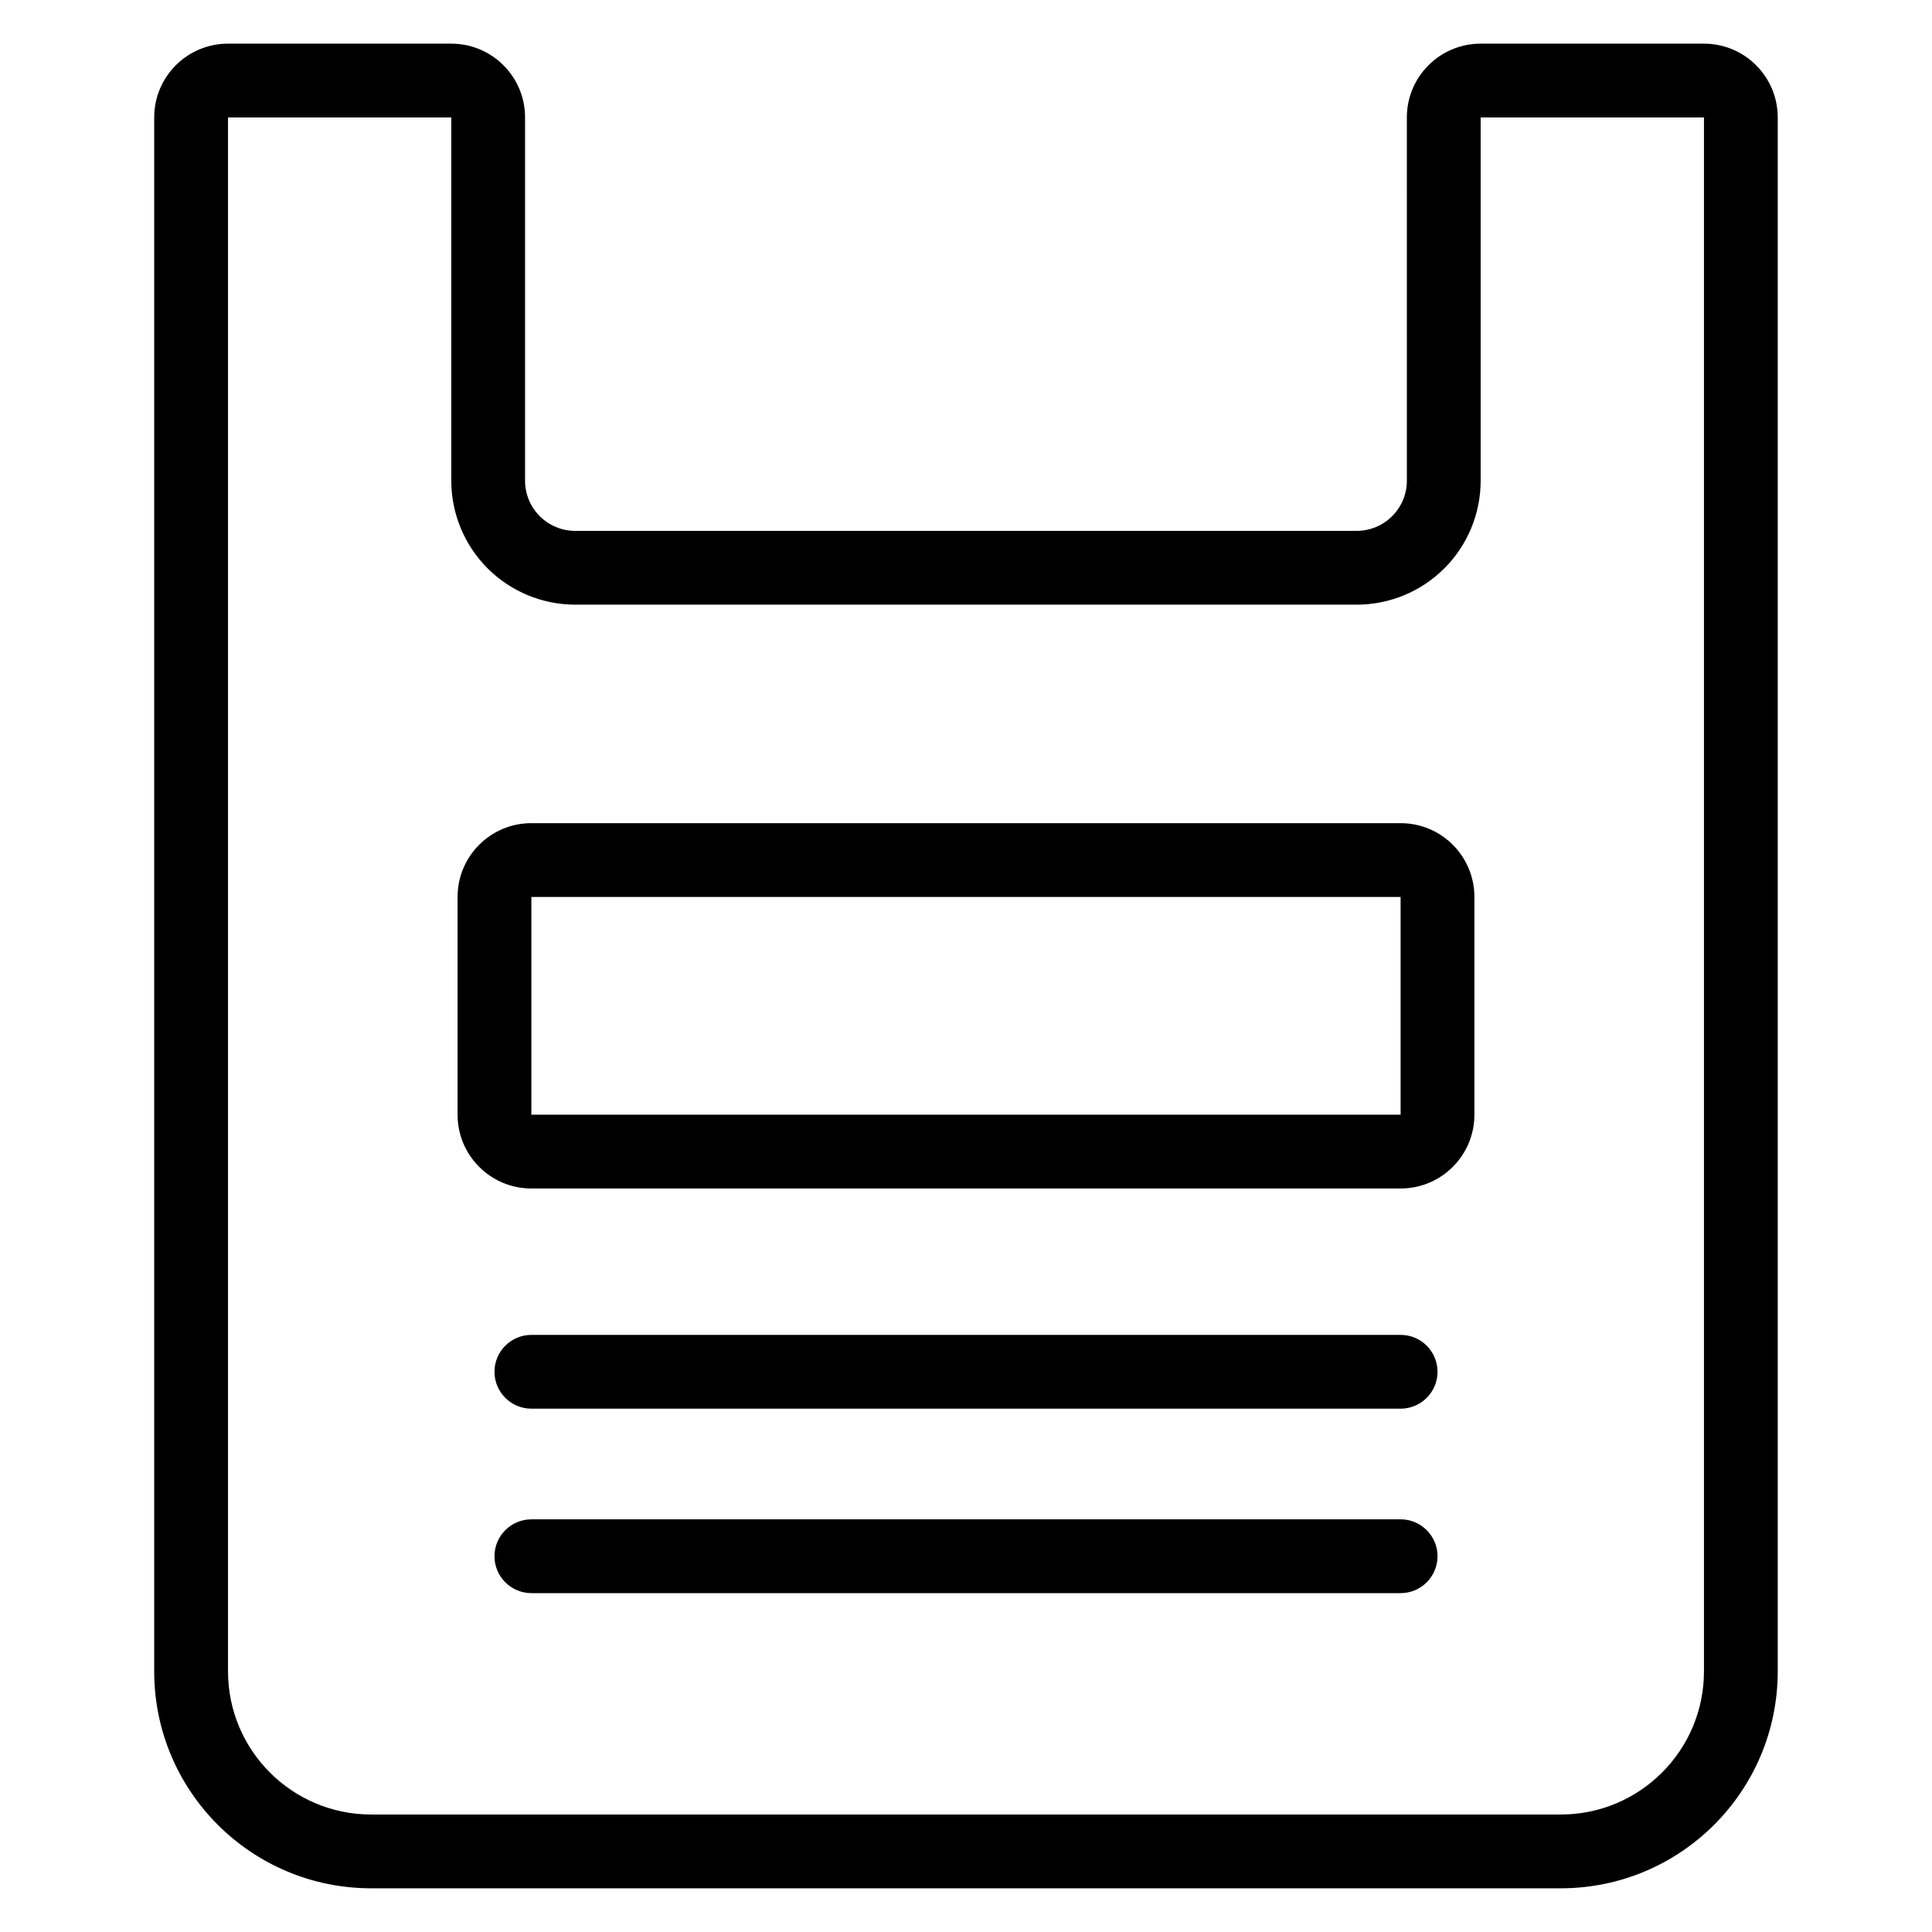 <?xml version="1.0" encoding="UTF-8"?>
<!-- The Best Svg Icon site in the world: iconSvg.co, Visit us! https://iconsvg.co -->
<svg fill="#000000" width="800px" height="800px" version="1.1" viewBox="144 144 512 512" xmlns="http://www.w3.org/2000/svg">
 <path d="m536.39 155.57c-10.805 0-19.559 8.754-19.559 19.555l0.004 96.266c-0.004 3.527-1.406 6.914-3.902 9.402-2.492 2.492-5.875 3.894-9.402 3.894h-207.09c-3.527 0-6.91-1.402-9.402-3.894-2.492-2.488-3.894-5.875-3.894-9.402v-96.266c0-10.801-8.754-19.555-19.555-19.555h-59.172c-10.801 0-19.555 8.754-19.555 19.555v411.79c0 31.762 25.746 57.504 57.5 57.504h315.25c31.762 0 57.504-25.746 57.504-57.504v-411.79c0-10.801-8.754-19.555-19.555-19.555h-59.176zm0 19.555v96.266c0 8.715-3.461 17.07-9.621 23.23-6.16 6.16-14.516 9.621-23.23 9.621h-207.09c-8.711 0-17.07-3.461-23.23-9.621s-9.621-14.516-9.621-23.23v-96.266h-59.172v411.79c0 20.961 16.988 37.949 37.945 37.949h315.25c20.961 0 37.949-16.988 37.949-37.949v-411.79zm-251.57 391.07h230.36c5.398 0 9.777-4.383 9.777-9.777 0-5.398-4.379-9.777-9.777-9.777h-230.36c-5.391 0-9.777 4.379-9.777 9.777 0 5.391 4.383 9.777 9.777 9.777zm0-48.883h230.36c5.398 0 9.777-4.383 9.777-9.777 0-5.398-4.379-9.777-9.777-9.777h-230.36c-5.391 0-9.777 4.379-9.777 9.777 0 5.391 4.383 9.777 9.777 9.777zm249.91-135.61c0-10.801-8.754-19.555-19.555-19.555h-230.36c-10.801 0-19.555 8.754-19.555 19.555v57.703c0 10.801 8.754 19.555 19.555 19.555h230.36c10.801 0 19.555-8.754 19.555-19.555zm-19.555 0h-230.36v57.703h230.36z" fill-rule="evenodd"/>
</svg>